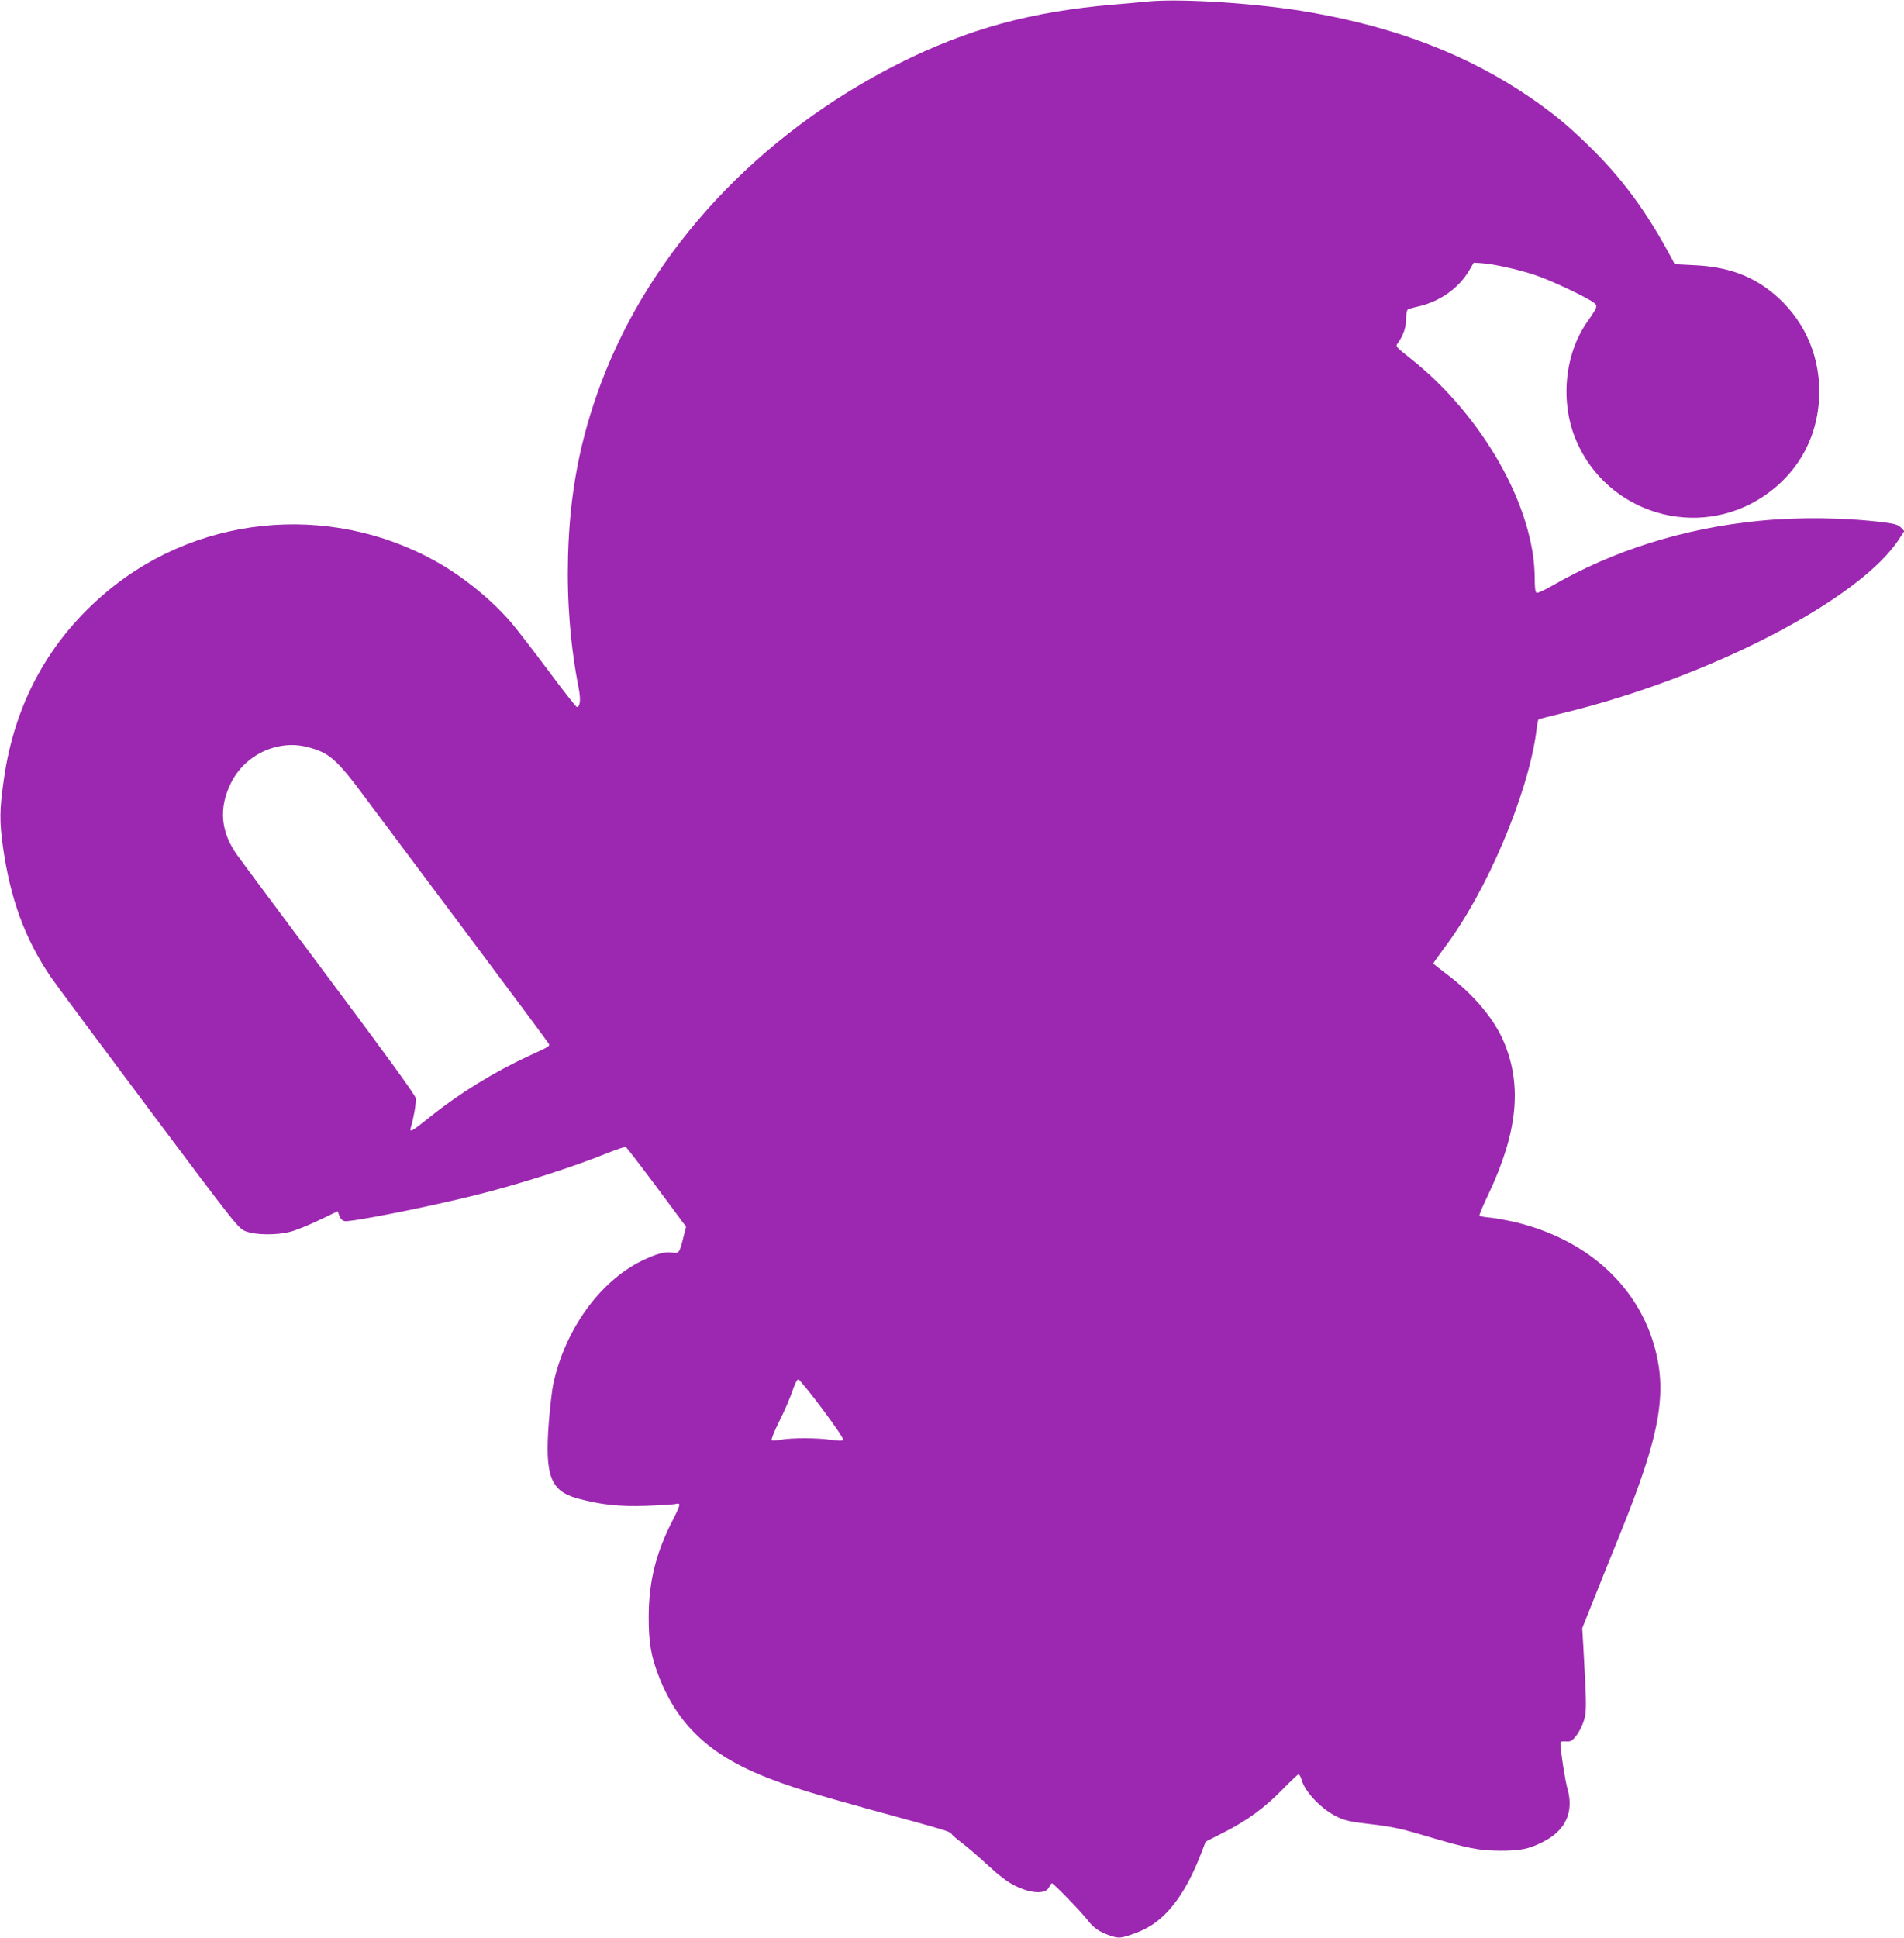 <?xml version="1.0" standalone="no"?>
<!DOCTYPE svg PUBLIC "-//W3C//DTD SVG 20010904//EN"
 "http://www.w3.org/TR/2001/REC-SVG-20010904/DTD/svg10.dtd">
<svg version="1.0" xmlns="http://www.w3.org/2000/svg"
 width="1258pt" height="1280pt" viewBox="0 0 1258 1280"
 preserveAspectRatio="xMidYMid meet">
<g transform="translate(0,1280) scale(0.1,-0.1)"
fill="#9c27b0" stroke="none">
<path d="M7580 12790 c-47 -5 -146 -14 -220 -20 -546 -46 -967 -161 -1422
-390 -926 -467 -1636 -1229 -1967 -2111 -139 -372 -207 -726 -218 -1144 -8
-300 16 -593 71 -874 14 -73 9 -121 -13 -121 -5 0 -87 104 -182 232 -95 127
-205 270 -245 318 -110 131 -274 271 -430 368 -702 435 -1613 373 -2244 -153
-383 -319 -614 -739 -685 -1246 -28 -197 -29 -271 -6 -440 49 -346 144 -606
314 -859 32 -47 324 -440 650 -875 586 -782 592 -790 642 -809 65 -25 205 -26
295 -2 36 9 120 44 188 76 l123 59 11 -29 c6 -19 19 -32 34 -36 37 -9 557 94
868 172 284 71 643 185 871 278 60 24 114 42 120 39 5 -2 97 -121 204 -265
l194 -261 -18 -71 c-26 -104 -29 -107 -73 -100 -50 8 -109 -9 -207 -57 -275
-137 -502 -454 -579 -809 -9 -41 -22 -156 -30 -255 -27 -356 11 -455 193 -504
152 -41 272 -54 450 -48 91 3 178 9 194 12 38 10 35 -2 -22 -114 -108 -211
-154 -399 -155 -626 -1 -175 16 -271 71 -409 123 -309 332 -506 689 -649 166
-67 322 -115 729 -227 474 -129 503 -138 512 -154 4 -8 35 -34 68 -59 33 -25
110 -90 170 -146 77 -71 131 -112 180 -137 111 -54 204 -58 227 -9 6 14 14 25
18 25 11 0 194 -189 234 -241 39 -52 79 -80 146 -103 59 -21 73 -20 151 7 92
32 155 71 220 136 90 91 164 216 233 393 l32 83 118 60 c158 80 274 166 390
285 54 55 101 100 106 100 5 0 13 -15 19 -34 22 -83 134 -199 238 -248 50 -24
90 -33 225 -48 136 -16 197 -29 367 -80 274 -81 342 -94 486 -95 131 0 185 11
277 57 152 75 209 199 164 354 -14 46 -46 252 -46 294 0 16 6 19 37 17 32 -2
40 3 70 41 18 24 40 69 49 100 17 59 17 97 -4 472 l-8 135 72 180 c39 99 119
297 177 440 270 665 318 944 221 1265 -120 393 -451 684 -904 795 -58 14 -136
28 -173 32 -37 3 -70 9 -72 13 -3 4 24 68 59 141 191 404 224 713 105 1000
-62 153 -202 320 -376 451 -51 38 -93 72 -93 74 0 3 35 52 78 110 275 366 546
1004 602 1418 5 44 12 82 15 84 2 2 75 21 162 42 975 236 1977 758 2227 1159
l28 43 -22 23 c-17 18 -40 25 -108 34 -261 33 -572 37 -835 10 -493 -49 -955
-194 -1362 -428 -49 -29 -95 -49 -102 -47 -9 4 -13 30 -13 94 0 470 -344 1078
-823 1456 -96 76 -98 78 -82 99 36 50 55 103 55 159 0 31 5 60 11 63 6 4 38
14 72 21 144 34 266 121 335 239 l29 50 49 -3 c80 -5 242 -41 354 -78 102 -33
340 -146 390 -183 28 -22 26 -28 -45 -130 -149 -214 -178 -531 -71 -781 206
-483 801 -660 1237 -369 237 159 369 407 369 694 0 257 -111 490 -310 652
-140 114 -301 171 -510 181 l-135 7 -24 45 c-164 307 -328 528 -552 745 -136
132 -227 206 -374 308 -412 282 -880 464 -1455 565 -337 60 -859 94 -1080 72z
m-5547 -4925 c144 -38 189 -77 381 -335 88 -118 396 -530 684 -914 288 -385
526 -705 529 -712 6 -15 2 -17 -137 -81 -226 -104 -459 -248 -648 -400 -122
-98 -138 -107 -128 -72 21 73 37 168 33 195 -4 21 -186 273 -569 785 -310 415
-585 784 -611 821 -109 152 -123 310 -42 474 92 189 310 291 508 239z m3402
-4374 c87 -117 142 -198 136 -204 -5 -5 -37 -4 -79 2 -89 14 -262 14 -333 1
-29 -6 -56 -7 -60 -3 -5 5 18 61 50 125 33 65 71 154 86 198 18 54 32 80 41
78 7 -2 79 -90 159 -197z"/>
</g>
</svg>
